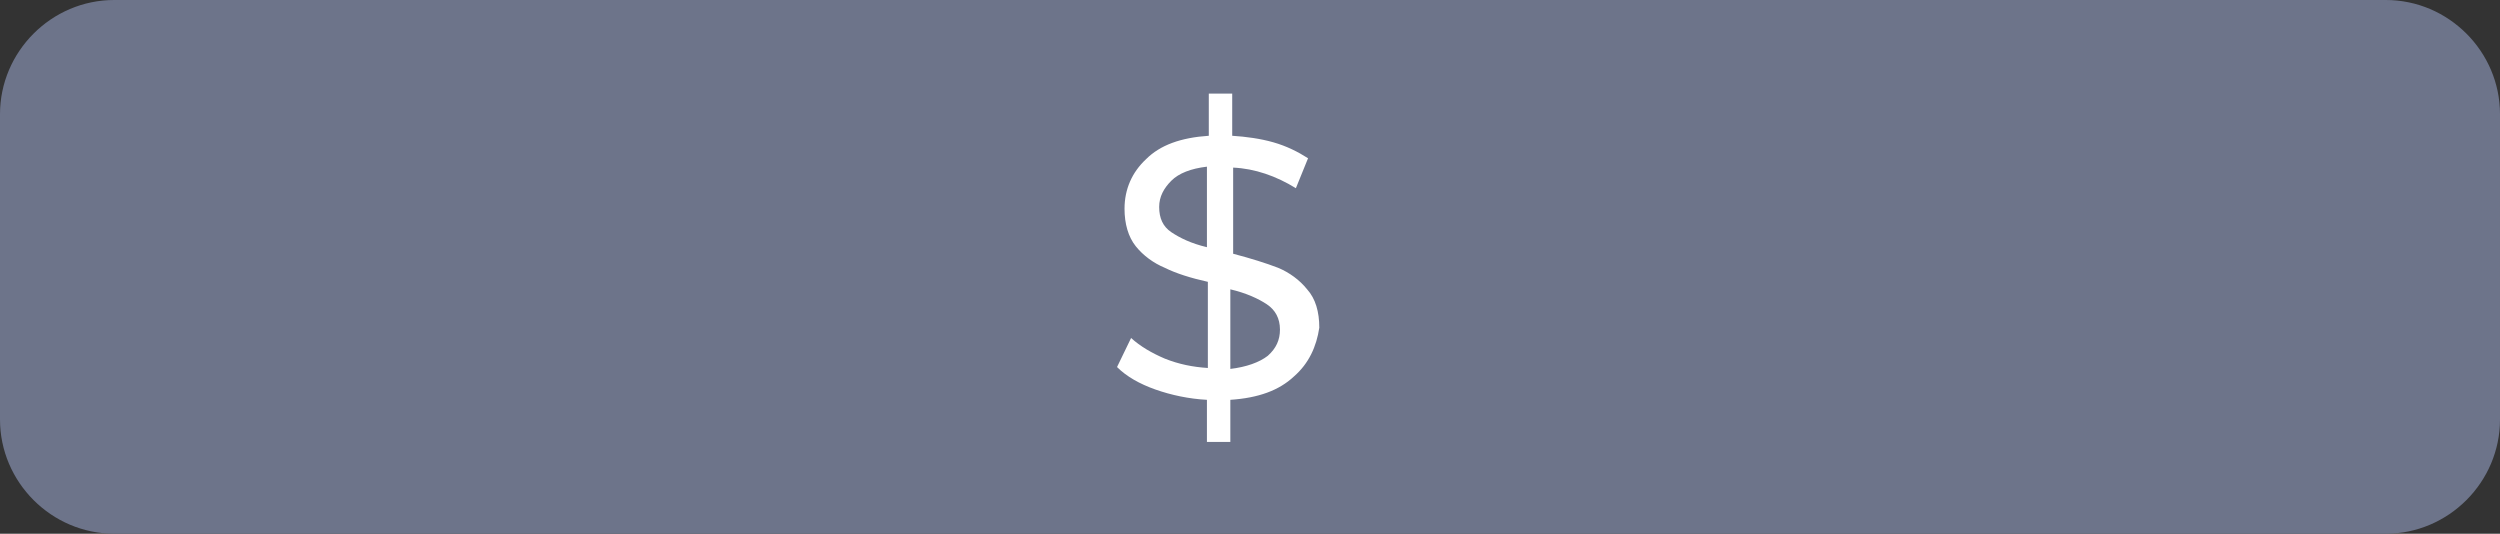 <?xml version="1.0" encoding="UTF-8"?> <!-- Generator: Adobe Illustrator 24.2.1, SVG Export Plug-In . SVG Version: 6.00 Build 0) --> <svg xmlns="http://www.w3.org/2000/svg" xmlns:xlink="http://www.w3.org/1999/xlink" id="Layer_1" x="0px" y="0px" viewBox="0 0 267 57" style="enable-background:new 0 0 267 57;" xml:space="preserve"><rect x="0" y="0" width="267" height="57" fill="#333333" stroke="none"/> <style type="text/css"> .st0{fill:#6D748A;} .st1{fill:#FFFFFF;} </style> <path class="st0" d="M12.2,57h242.6c6.7,0,12.2-5.5,12.2-12.2V12.2C267,5.5,261.5,0,254.8,0H12.2C5.5,0,0,5.5,0,12.2v32.6 C0,51.5,5.5,57,12.2,57z"></path> <g> <path class="st1" d="M138.2,40.2c-1.6,1.5-3.8,2.3-6.8,2.5v4.5h-2.5v-4.5c-1.9-0.1-3.8-0.5-5.5-1.1c-1.7-0.6-3.1-1.4-4.1-2.4 l1.5-3.1c1,0.9,2.2,1.6,3.6,2.2c1.5,0.6,3,0.9,4.6,1v-9.2c-1.8-0.4-3.4-0.9-4.6-1.5c-1.2-0.5-2.3-1.3-3.1-2.3c-0.8-1-1.2-2.4-1.2-4 c0-2.1,0.8-3.9,2.3-5.3c1.5-1.5,3.7-2.3,6.7-2.5V10h2.5v4.5c1.5,0.1,3,0.3,4.4,0.7c1.4,0.4,2.6,1,3.7,1.7l-1.3,3.2 c-2.1-1.3-4.4-2.1-6.7-2.2v9.2c1.9,0.5,3.5,1,4.8,1.5c1.2,0.5,2.3,1.3,3.1,2.3c0.9,1,1.3,2.4,1.3,4.1 C140.6,37,139.8,38.8,138.2,40.2z M125.1,24.8c0.9,0.6,2.1,1.2,3.8,1.6v-8.6c-1.7,0.2-3,0.7-3.8,1.5c-0.8,0.8-1.3,1.7-1.3,2.8 C123.8,23.3,124.2,24.2,125.1,24.8z M135.4,38c0.9-0.8,1.3-1.7,1.3-2.8c0-1.2-0.5-2.1-1.4-2.7c-0.9-0.6-2.2-1.2-3.9-1.6v8.5 C133.1,39.2,134.5,38.7,135.4,38z"></path> </g> </svg> 